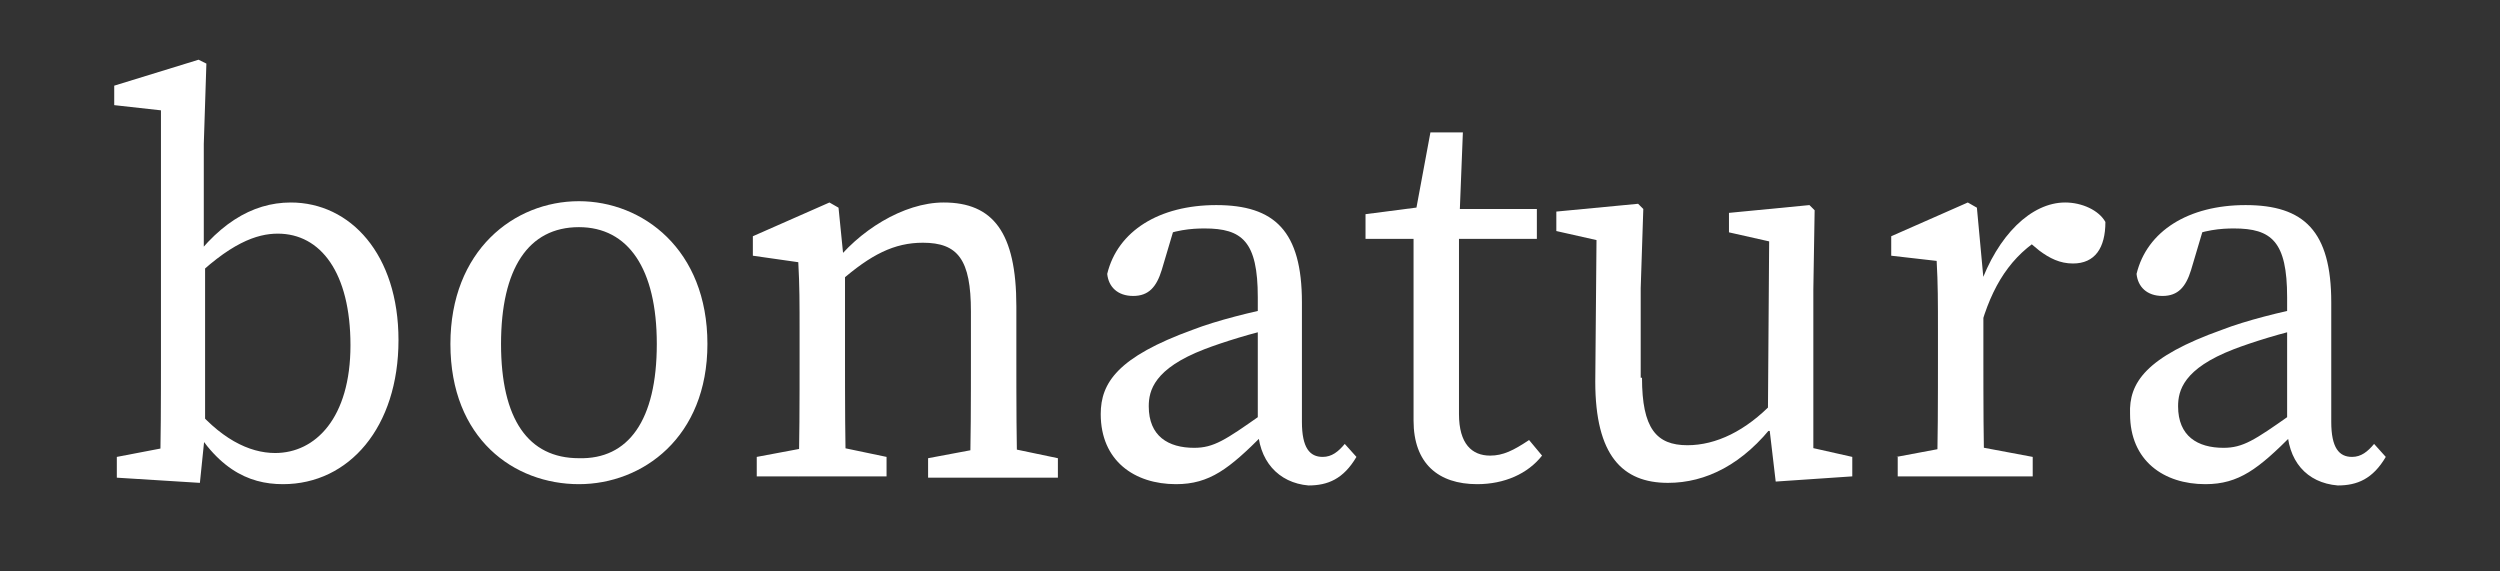 <?xml version="1.0" encoding="UTF-8"?> <svg xmlns="http://www.w3.org/2000/svg" xmlns:xlink="http://www.w3.org/1999/xlink" version="1.1" id="katman_1" x="0px" y="0px" viewBox="0 0 192.6 44" style="enable-background:new 0 0 192.6 44;" xml:space="preserve"><rect x="0" y="0" width="192.6" height="44" fill="#333333" stroke="none"/> <style type="text/css"> .st0{fill:#FFFFFF;} </style> <g> <path class="st0" d="M9,35.2l4.7-0.9l-1.4,2.4c0.1-2,0.1-6.4,0.1-9.1V8.5L8.8,8.1V6.6l6.5-2l0.6,0.3l-0.2,6.2v8.3l0.1,0.6v13.3 l-0.4,3.9L9,36.8V35.2z M27,26.6c0-5.6-2.3-8.6-5.6-8.6c-1.6,0-3.7,0.7-6.9,3.9l-0.4-0.8c2.5-3.8,5.3-5.5,8.3-5.5 c4.6,0,8.3,4,8.3,10.6c0,6.7-3.8,11.1-8.9,11.1c-2.7,0-5.3-1.2-7.6-5.7l0.4-0.7c2.3,2.9,4.6,4,6.6,4C24.3,34.9,27,32.2,27,26.6"></path> <path class="st0" d="M34.7,26.5c0-7.2,4.9-11,9.9-11c4.9,0,9.9,3.7,9.9,11c0,7.2-5,10.8-9.9,10.8C39.6,37.3,34.7,33.8,34.7,26.5 M50.6,26.5c0-5.8-2.2-9-6-9c-3.9,0-6,3.2-6,9s2.1,8.8,6,8.8C48.4,35.4,50.6,32.4,50.6,26.5"></path> <path class="st0" d="M61.5,36.8c0.1-2,0.1-6.4,0.1-9.1v-2c0-2.4,0-3.7-0.1-5.5L58,19.7v-1.5l5.9-2.6l0.7,0.4l0.5,5v6.6 c0,2.7,0,7.2,0.1,9.1H61.5z M68.3,35.2v1.5h-10v-1.5l4.8-0.9h0.9L68.3,35.2z M78.3,23.6v4c0,2.8,0,7.2,0.1,9.1h-3.7 c0.1-2,0.1-6.3,0.1-9.1V24c0-4-1-5.3-3.7-5.3c-2.2,0-4,0.9-6.4,3h-0.9v-2h2.2l-1.9,0.8c2-2.7,5.5-4.9,8.6-4.9 C76.5,15.6,78.3,17.9,78.3,23.6 M77.2,34.4l4.3,0.9v1.5h-10v-1.5l4.8-0.9H77.2z"></path> <path class="st0" d="M91.9,25.4c1.8-0.7,4.6-1.4,6.7-1.8v1.6c-2,0.4-4.5,1.2-5.8,1.7c-3.9,1.5-4.3,3.2-4.3,4.4 c0,2.3,1.5,3.2,3.5,3.2c1.5,0,2.4-0.6,5.1-2.5l0.9-0.7l0.6,0.9l-1.3,1.3c-2.6,2.6-4.1,3.8-6.7,3.8c-3.2,0-5.8-1.8-5.8-5.4 C84.8,29.5,86.1,27.5,91.9,25.4 M96.9,32.8v-9.9c0-4.3-1.2-5.3-4.1-5.3c-1,0-2.3,0.1-3.9,0.8l1.7-1.3l-1.1,3.7c-0.4,1.3-1,2-2.2,2 s-1.9-0.7-2-1.7c0.8-3.3,4-5.3,8.4-5.3c4.5,0,6.6,2,6.6,7.5v9.2c0,2,0.6,2.7,1.6,2.7c0.7,0,1.2-0.4,1.7-1l0.9,1 c-1,1.7-2.2,2.2-3.7,2.2C98.5,37.2,96.9,35.5,96.9,32.8"></path> <path class="st0" d="M114.8,35.1c1,0,1.8-0.4,3-1.2l1,1.2c-1.1,1.4-2.9,2.2-5,2.2c-3,0-4.9-1.6-4.9-4.9c0-1,0-2,0-3.6V18.4h-3.7 v-1.9l5.4-0.7l-1.7,1.4l1.3-7h2.5l-0.3,7.6v14.1C112.4,34.2,113.4,35.1,114.8,35.1 M118.4,18.4h-7.7v-2.3h7.7V18.4z"></path> <path class="st0" d="M126.5,29.1c0,3.9,1.1,5.2,3.5,5.2c2.2,0,4.5-1.1,6.6-3.3h0.9v2.2h-2.2l1.5-0.7c-2.5,3.3-5.4,4.7-8.3,4.7 c-3.5,0-5.6-2.1-5.6-7.8l0.1-11.5l0.9,0.8l-4-0.9v-1.5l6.3-0.6l0.4,0.4l-0.2,6.1V29.1z M136.8,37.1l-0.6-5.1l0.1-14l0.9,0.8l-4-0.9 v-1.5l6.2-0.6l0.4,0.4l-0.1,6.1v13l-1-1l4,0.9v1.5L136.8,37.1z"></path> <path class="st0" d="M149.3,27.6v-2c0-2.4,0-3.7-0.1-5.5l-3.5-0.4v-1.5l5.9-2.6l0.7,0.4l0.5,5.4v6.2c0,2.7,0,7.2,0.1,9.1h-3.7 C149.3,34.8,149.3,30.3,149.3,27.6 M146.1,35.2l4.8-0.9h0.9l4.8,0.9v1.5h-10.4V35.2z M151.1,21.8h2.5l-1.1,0.3c1.4-4,4-6.5,6.6-6.5 c1.3,0,2.6,0.6,3.1,1.5c0,2-0.8,3.2-2.5,3.2c-1,0-1.8-0.4-2.6-1l-1.2-1l2.1-0.4c-2.7,1.4-4.3,3.6-5.3,6.9h-1.7V21.8z"></path> <path class="st0" d="M171.2,25.4c1.8-0.7,4.6-1.4,6.7-1.8v1.6c-2,0.4-4.5,1.2-5.8,1.7c-3.9,1.5-4.3,3.2-4.3,4.4 c0,2.3,1.5,3.2,3.5,3.2c1.5,0,2.4-0.6,5.1-2.5l0.9-0.7l0.6,0.9l-1.3,1.3c-2.6,2.6-4.1,3.8-6.7,3.8c-3.2,0-5.8-1.8-5.8-5.4 C164,29.5,165.3,27.5,171.2,25.4 M176.2,32.8v-9.9c0-4.3-1.2-5.3-4.1-5.3c-1,0-2.3,0.1-3.9,0.8l1.7-1.3l-1.1,3.7 c-0.4,1.3-1,2-2.2,2s-1.9-0.7-2-1.7c0.8-3.3,4-5.3,8.4-5.3c4.5,0,6.6,2,6.6,7.5v9.2c0,2,0.6,2.7,1.6,2.7c0.7,0,1.2-0.4,1.7-1l0.9,1 c-1,1.7-2.2,2.2-3.7,2.2C177.7,37.2,176.2,35.5,176.2,32.8"></path> </g> </svg> 